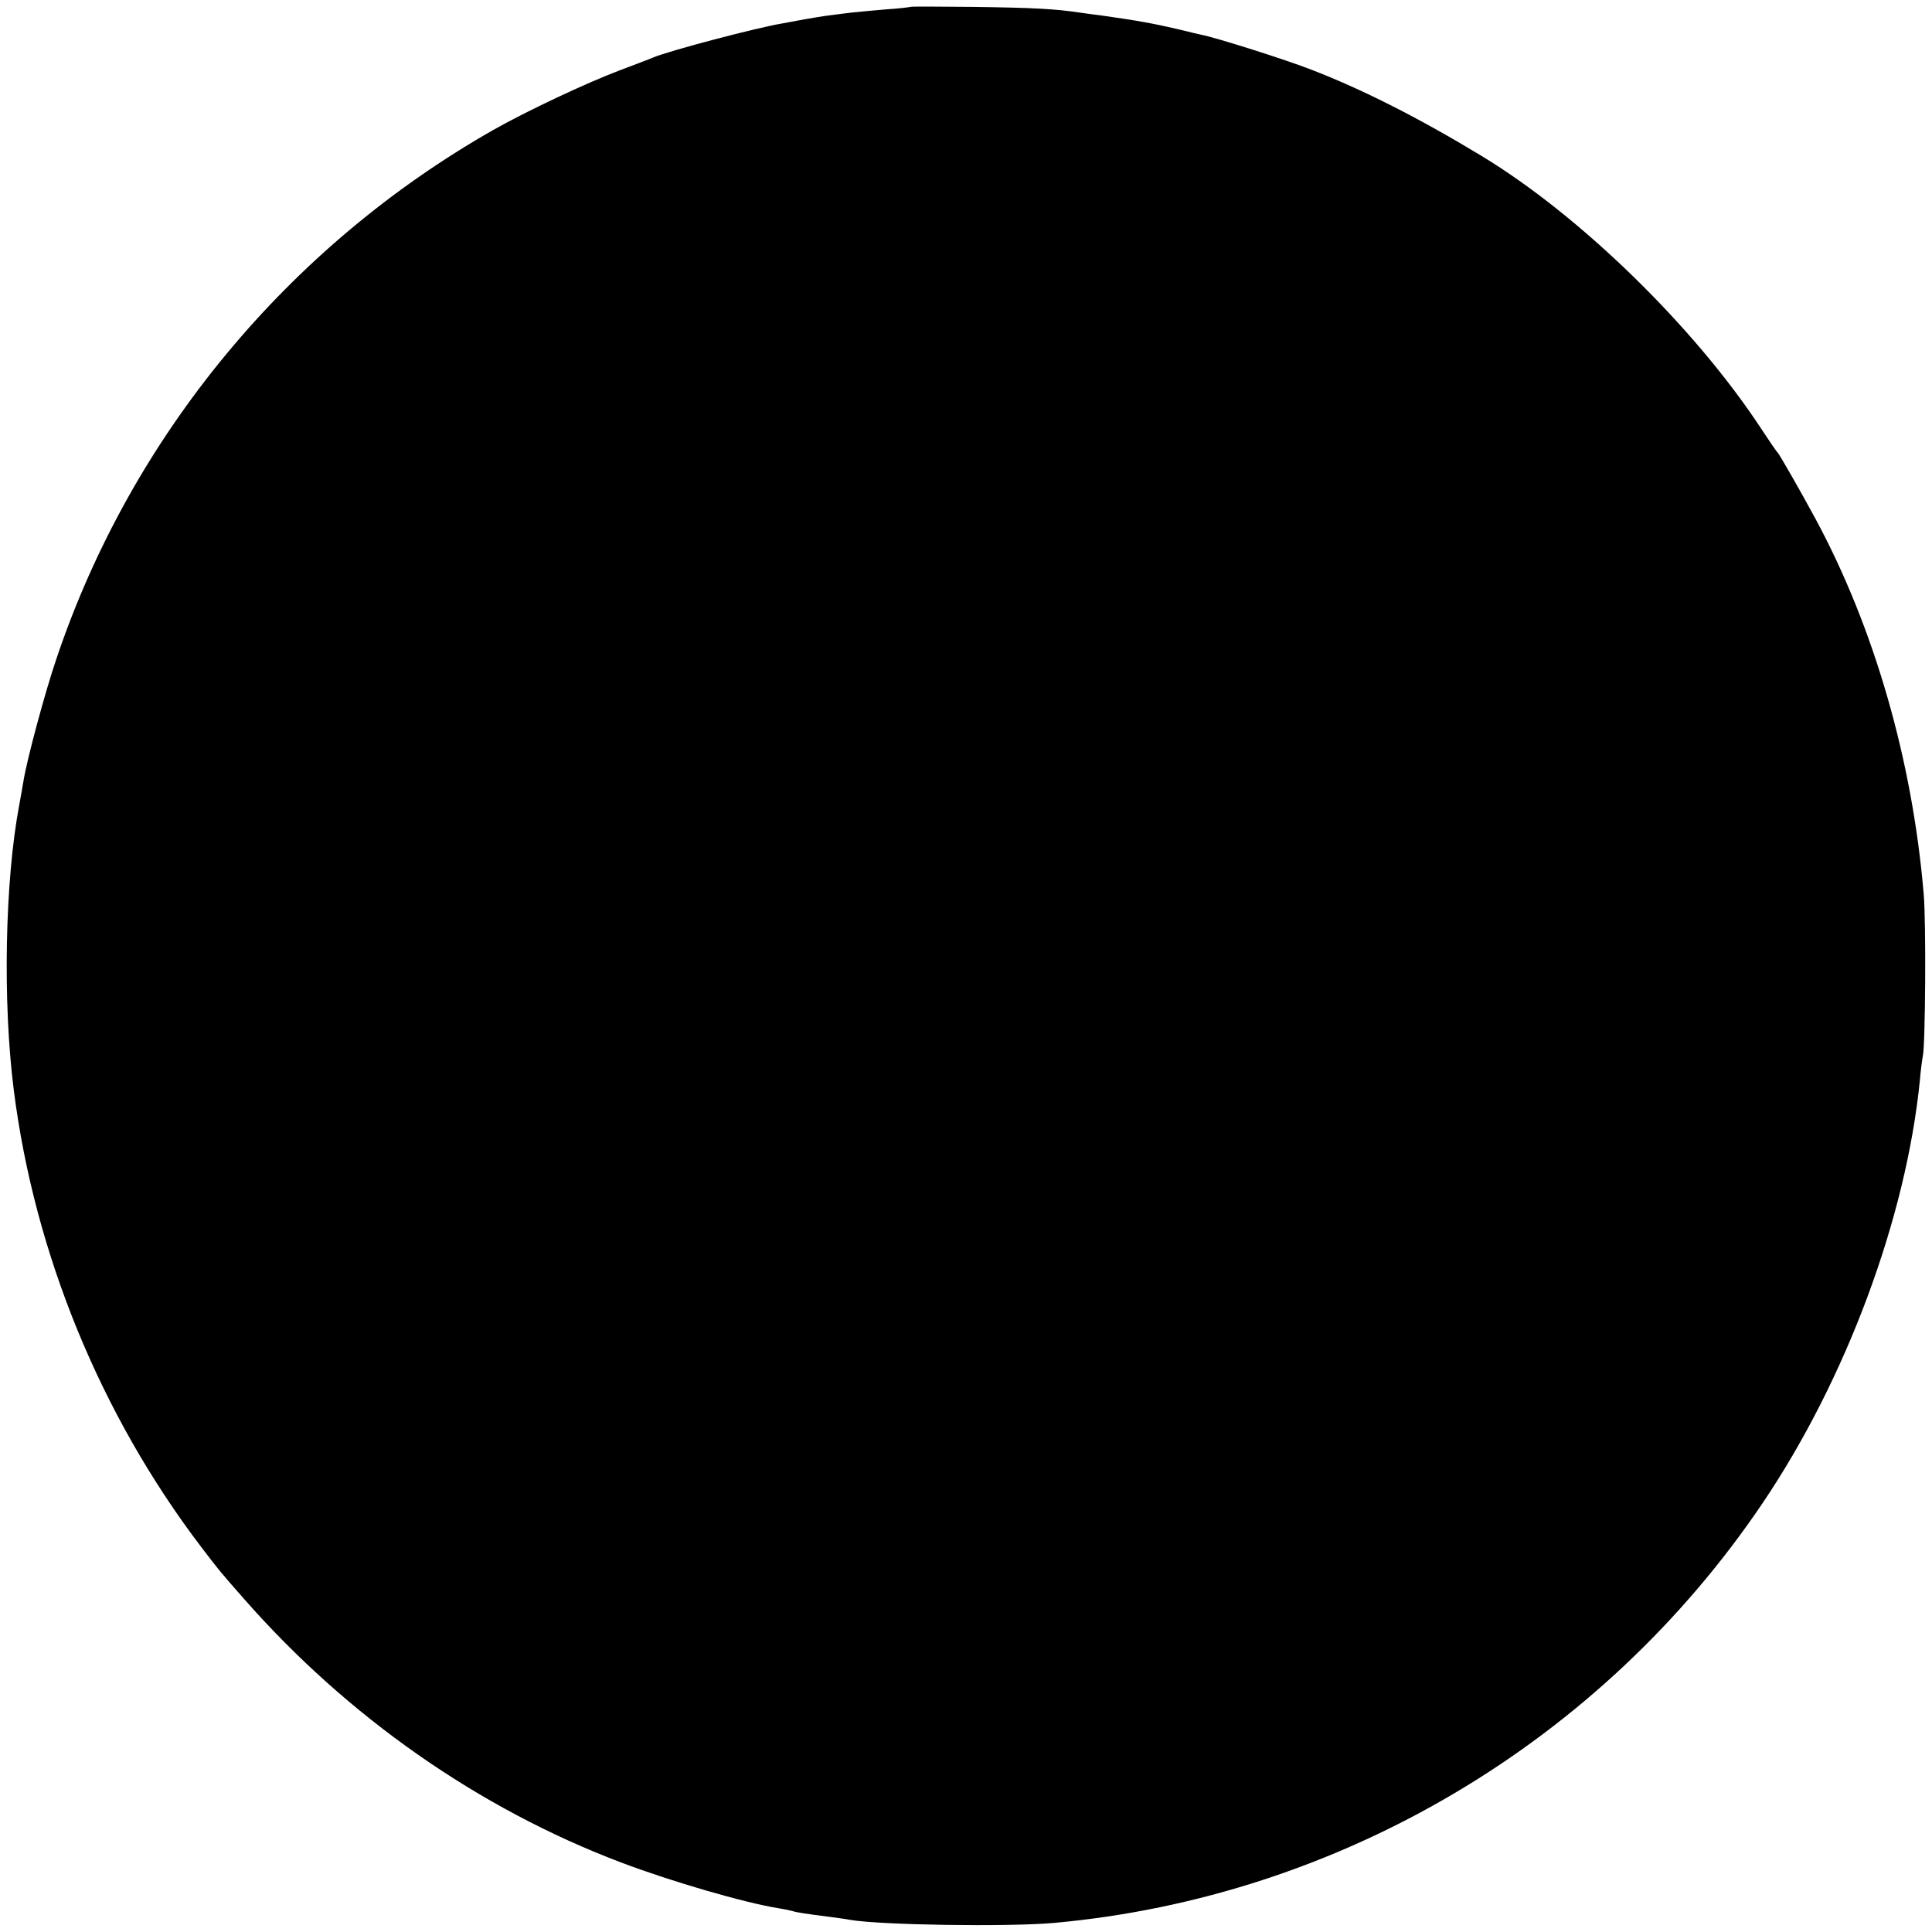 <svg version="1" xmlns="http://www.w3.org/2000/svg" width="933.333" height="933.333" viewBox="0 0 700 700"><path d="M329.8 2.5c-.2.1-4.1.6-8.8.9-4.7.4-10.1.9-12 1.1-1.9.2-5.5.7-8 1-2.5.3-6.7 1-9.5 1.5-2.7.5-6.4 1.2-8.1 1.5-9.1 1.5-41.1 9.9-46.9 12.4-1.1.5-6.5 2.5-12 4.6-12.4 4.7-33.6 14.7-45.8 21.6C104.2 89.5 47.6 158 20.5 238.5c-4.2 12.3-10.8 36.9-12 44.5-.3 1.9-1 5.7-1.5 8.5C1.8 318.9.9 362.9 5 395c7.5 59.2 31.5 117.7 67.9 165.5 6.7 8.8 6.9 9 15.6 18.9 37.4 42.6 85 75.9 136.5 95.4 18.5 7 44.7 14.6 57.1 16.6 2 .3 4.2.8 5 1 1.4.5 4.8 1 13.4 2.1 2.8.4 6.1.8 7.5 1.1 11 1.9 57.3 2.6 74 1.1 103.5-9.4 198.3-65.6 256.7-152.2 30.2-44.8 51.9-103.1 56.9-153 .3-3.9.9-7.9 1.1-9 .9-4.2 1.2-48.4.3-58.5-4.1-48.7-18-96.7-39.2-136-5.5-10.2-13.1-23.4-13.7-24-.4-.3-3.1-4.3-6.2-9-24.1-36.6-65.4-76.9-101.1-98.5-22.6-13.7-43.1-24.1-61.8-31.3-9.2-3.6-34.5-11.6-39.7-12.6-1-.2-4.8-1.1-8.4-2-9-2.1-15.1-3.2-27.9-5-1.9-.2-5.3-.7-7.5-1-9.3-1.4-17.2-1.8-38.7-2.1-12.5-.1-22.8-.2-23 0z"/></svg>